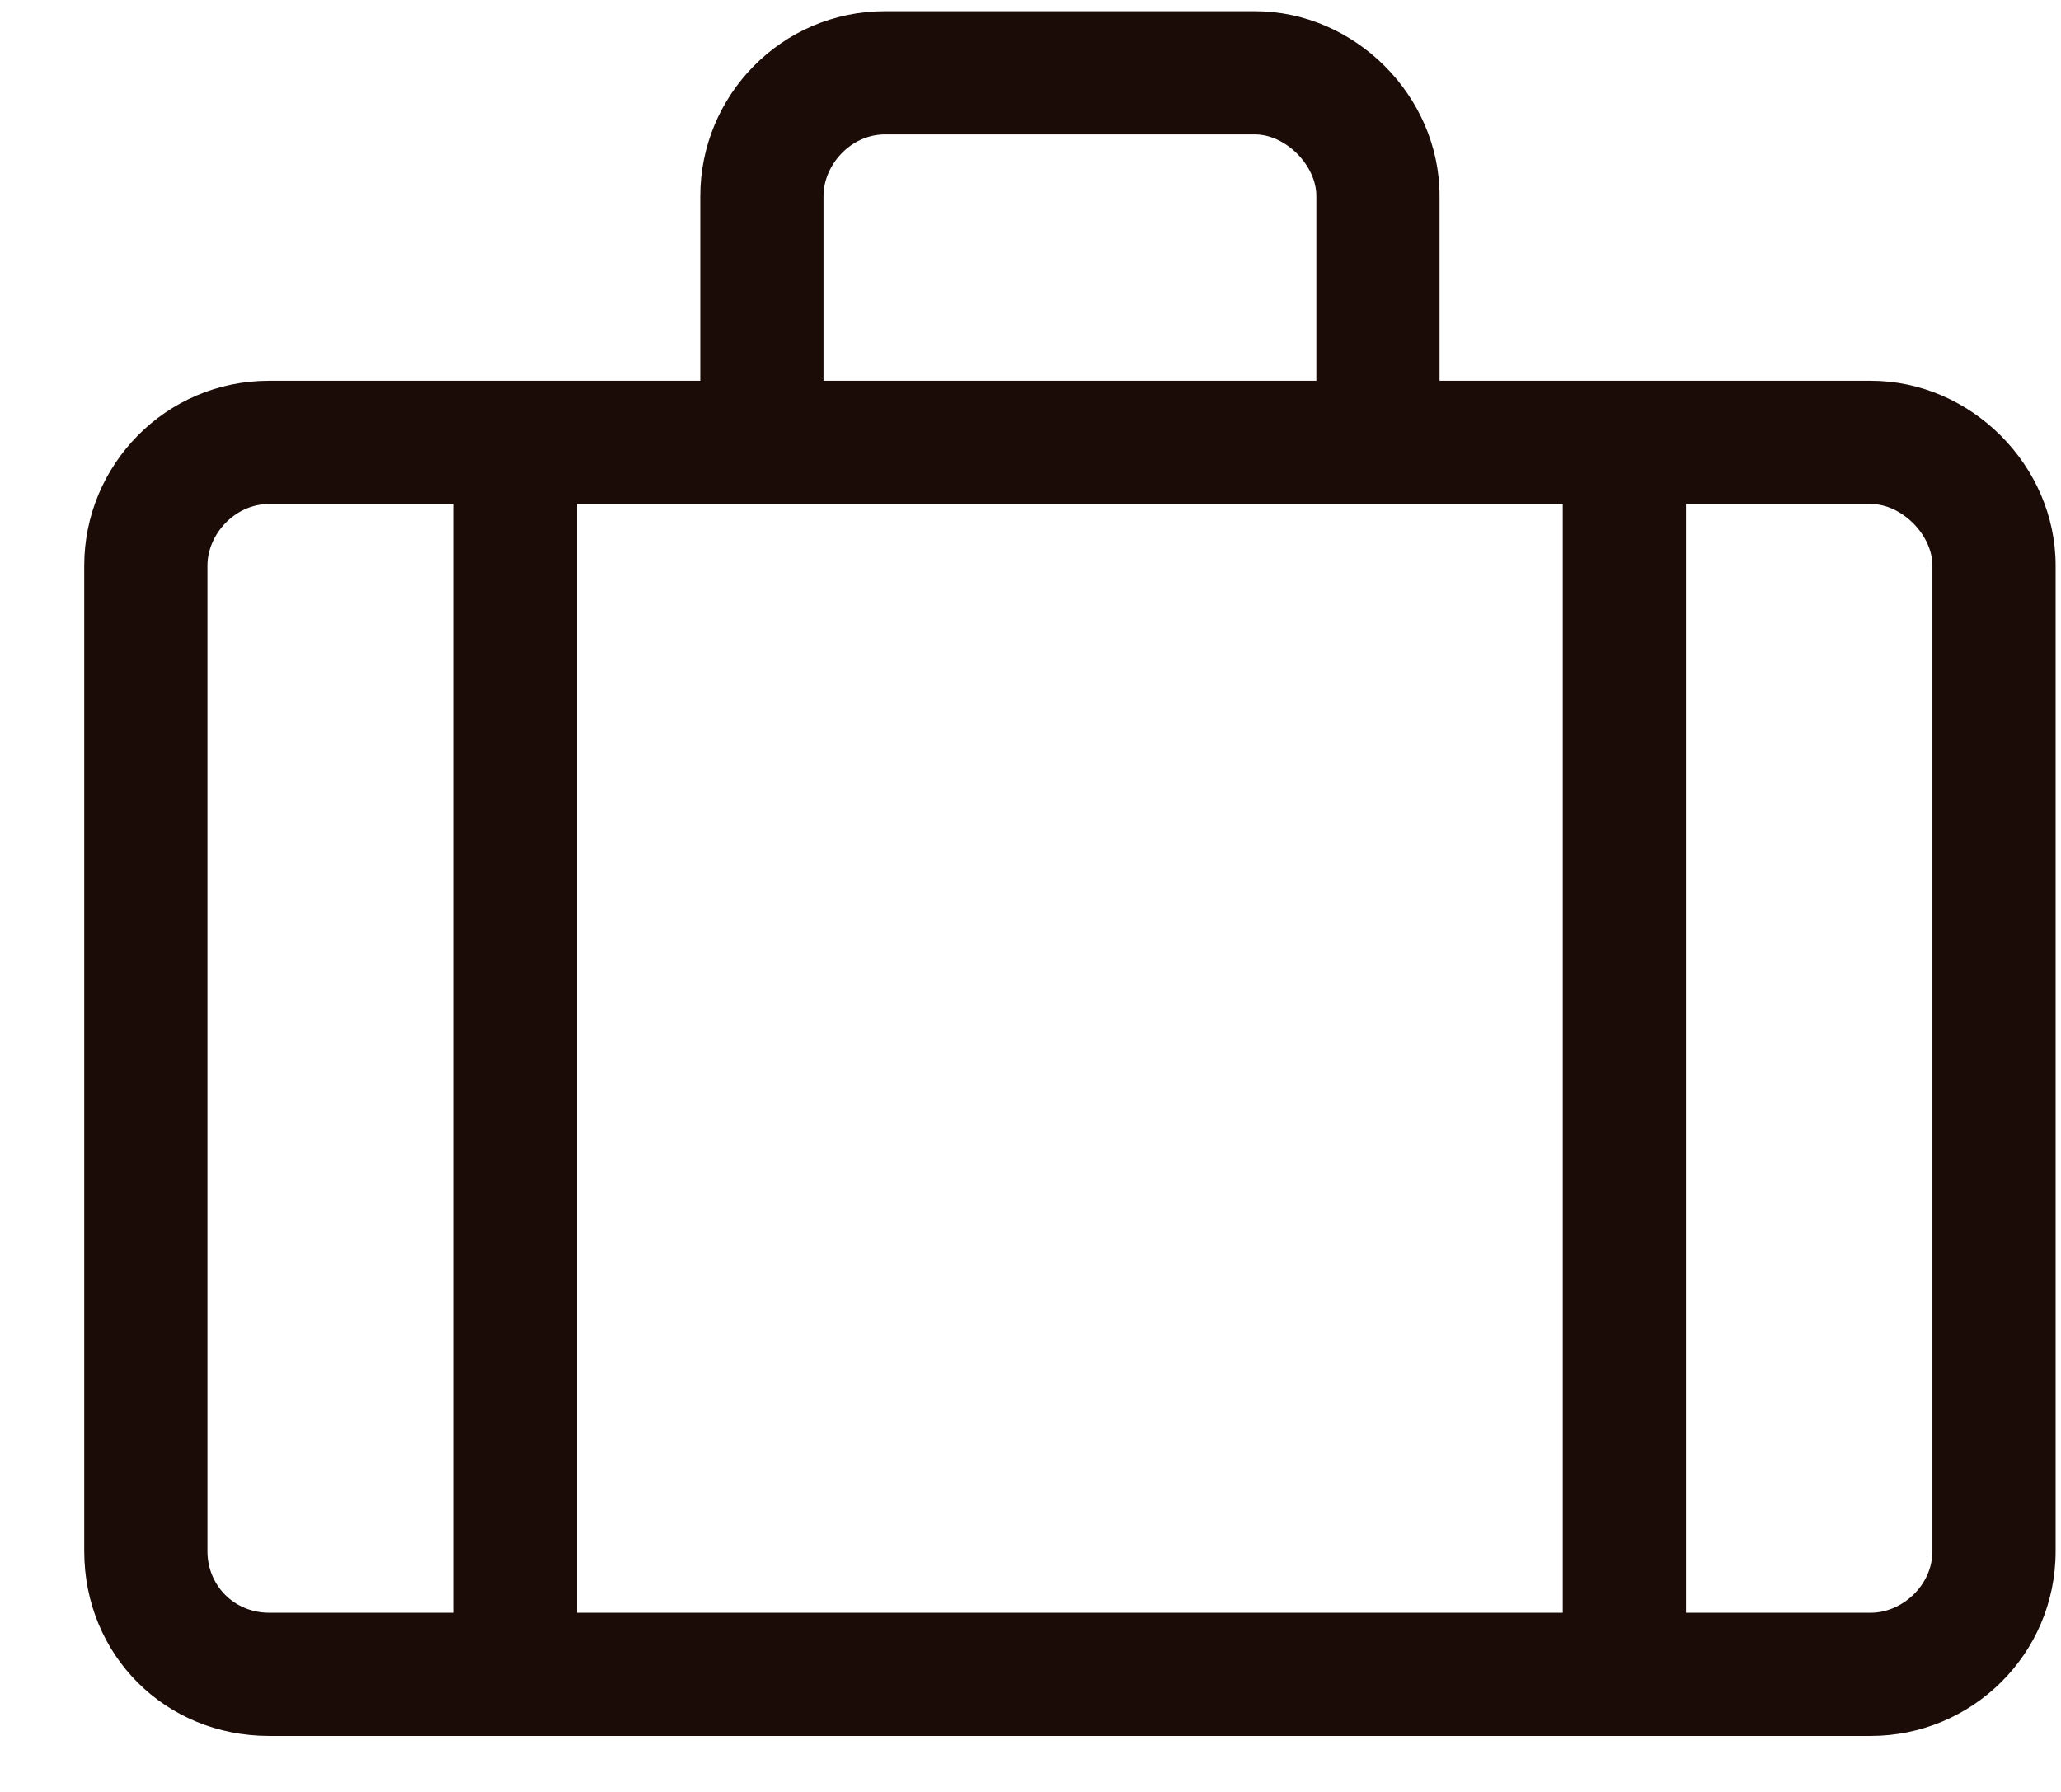 <svg width="23" height="20" viewBox="0 0 23 20" fill="#1B0C08" xmlns="http://www.w3.org/2000/svg">
<path d="M20.878 4.25H16.065V2.188C16.065 1.07 15.12 0.125 14.003 0.125H9.878C8.718 0.125 7.815 1.07 7.815 2.188V4.25H3.003C1.843 4.25 0.94 5.195 0.94 6.312V17.312C0.94 18.473 1.843 19.375 3.003 19.375H20.878C21.995 19.375 22.94 18.473 22.94 17.312V6.312C22.94 5.195 21.995 4.25 20.878 4.25ZM9.19 2.188C9.19 1.844 9.491 1.5 9.878 1.5H14.003C14.346 1.5 14.69 1.844 14.69 2.188V4.25H9.19V2.188ZM5.065 18H3.003C2.616 18 2.315 17.699 2.315 17.312V6.312C2.315 5.969 2.616 5.625 3.003 5.625H5.065V18ZM17.44 18H6.44V5.625H17.44V18ZM21.565 17.312C21.565 17.699 21.221 18 20.878 18H18.815V5.625H20.878C21.221 5.625 21.565 5.969 21.565 6.312V17.312Z" fill="#1B0C08"></path>
</svg>